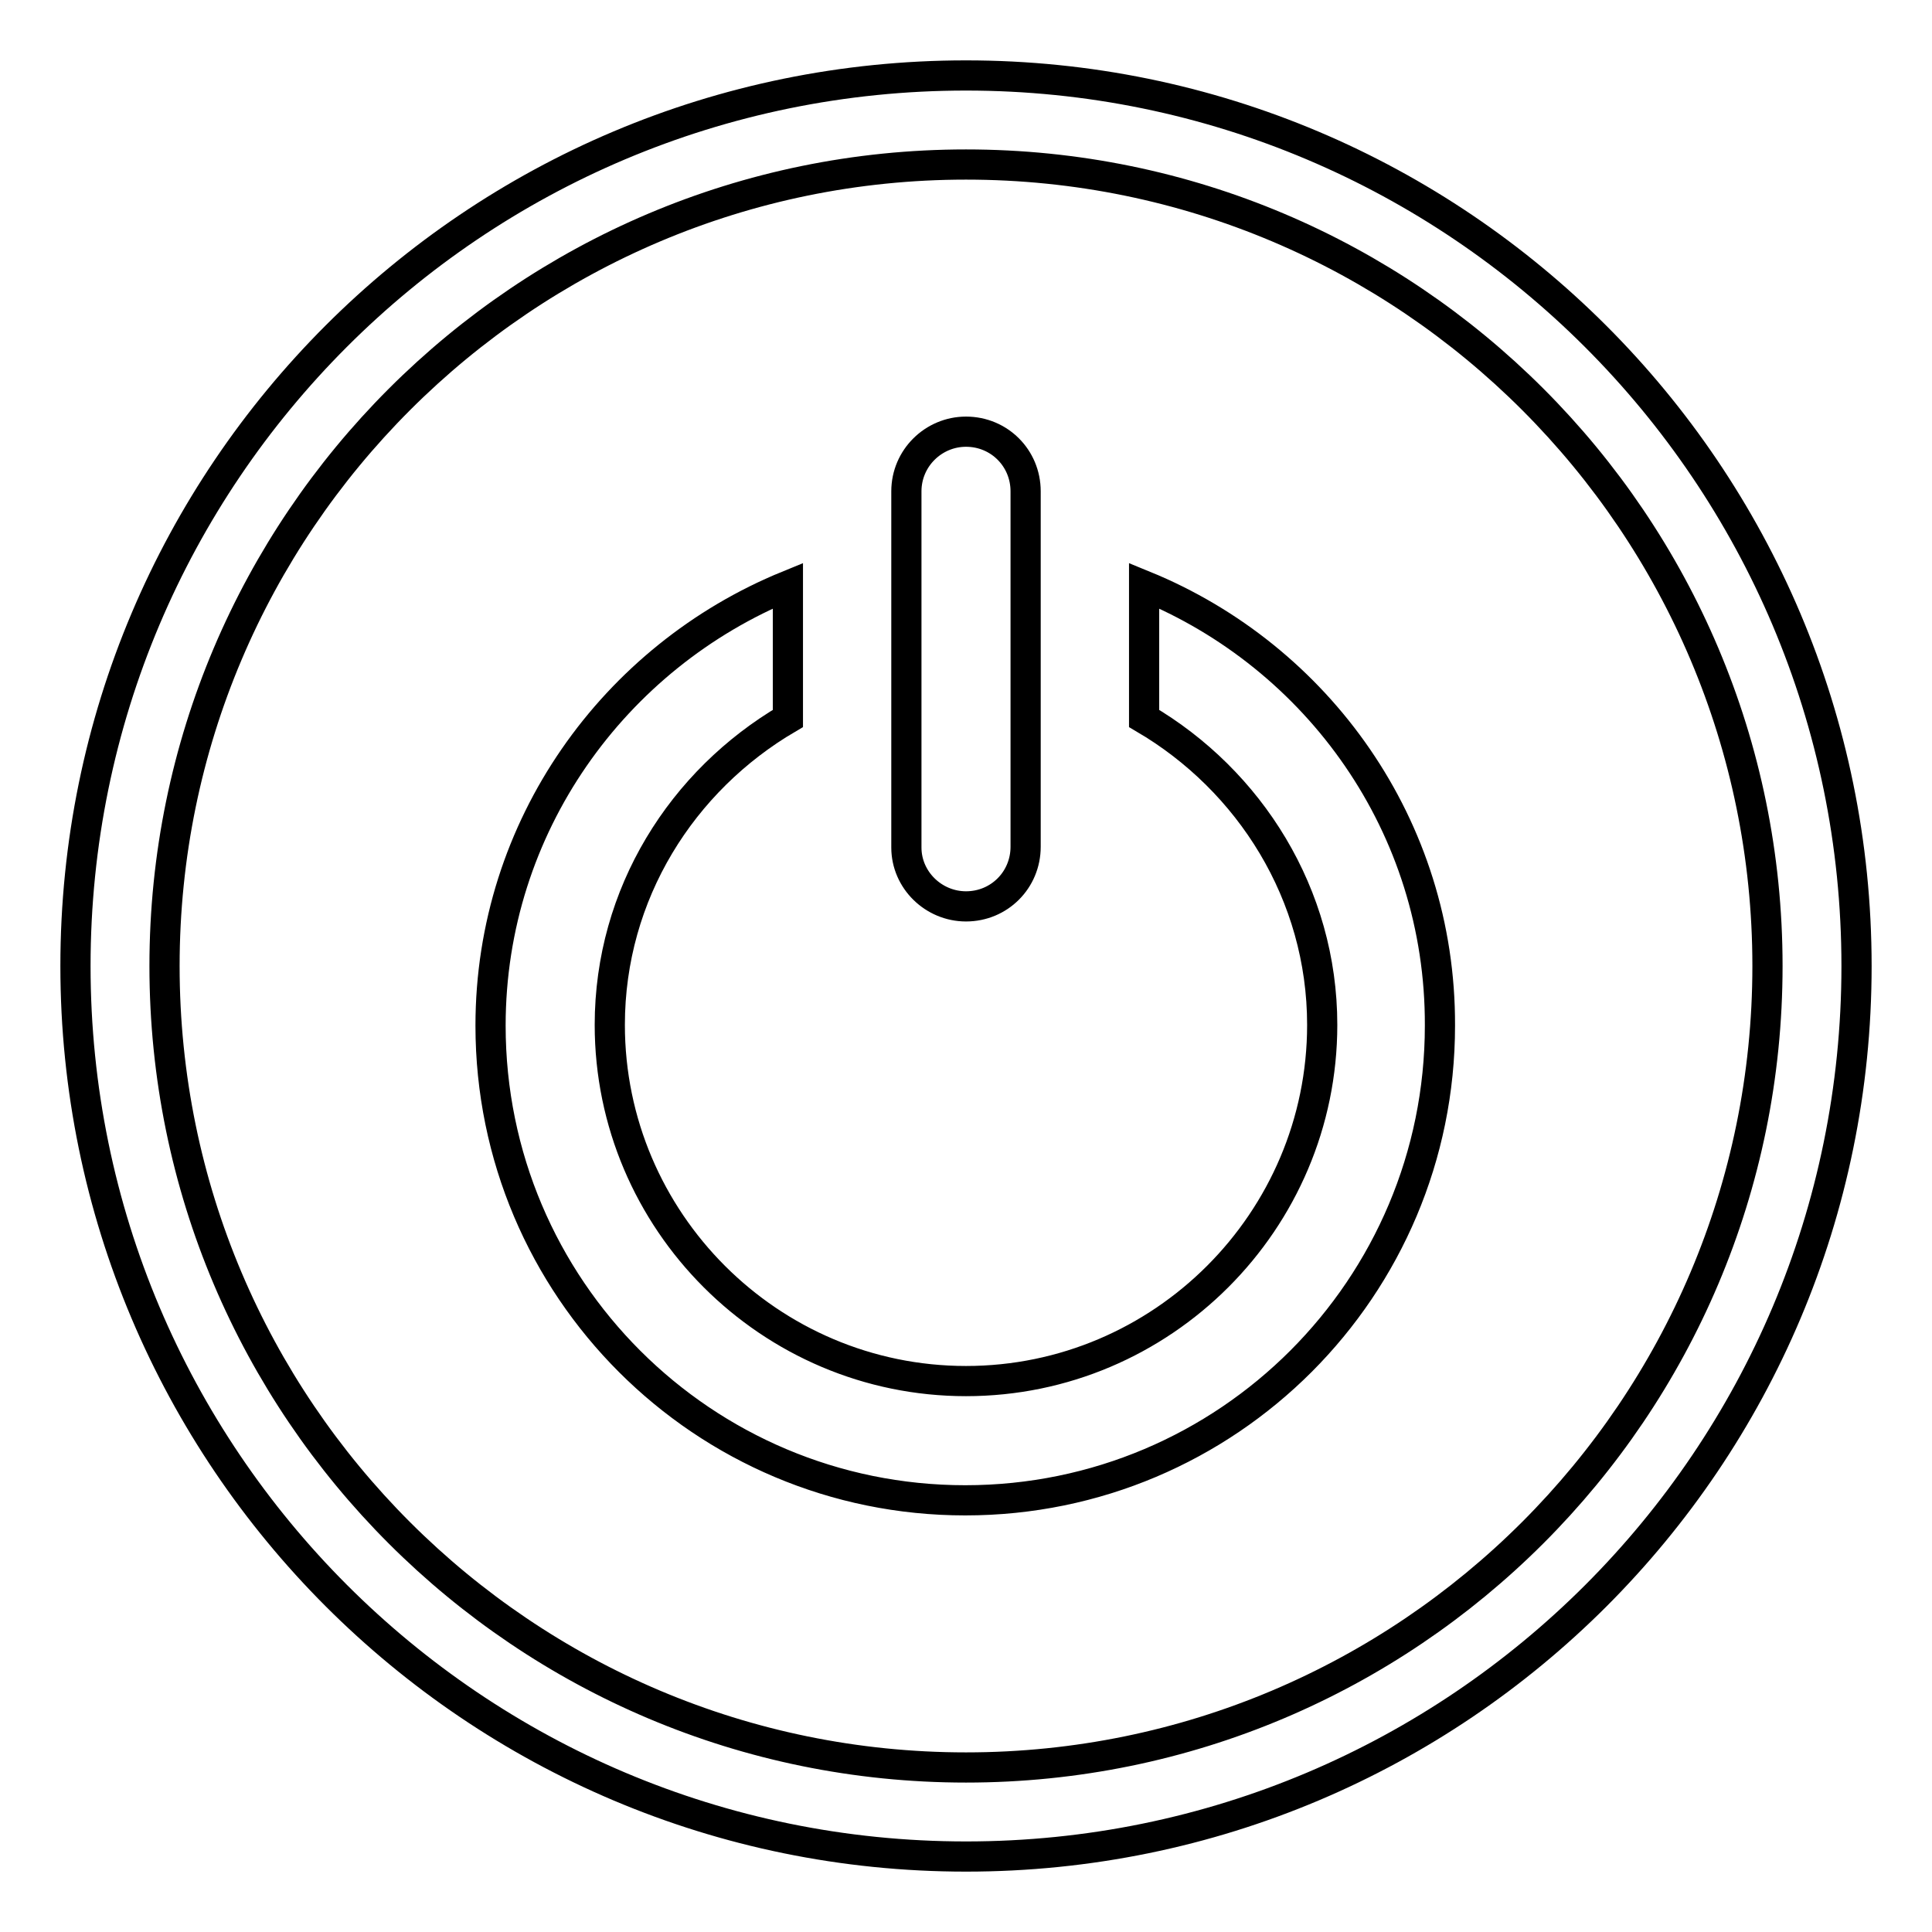 <?xml version="1.0" encoding="utf-8"?>
<!-- Svg Vector Icons : http://www.onlinewebfonts.com/icon -->
<!DOCTYPE svg PUBLIC "-//W3C//DTD SVG 1.1//EN" "http://www.w3.org/Graphics/SVG/1.1/DTD/svg11.dtd">
<svg version="1.1" xmlns="http://www.w3.org/2000/svg" xmlns:xlink="http://www.w3.org/1999/xlink" x="0px" y="0px" viewBox="0 0 256 256" enable-background="new 0 0 256 256" xml:space="preserve">
<g> <path stroke-width="4" fill-opacity="0" stroke="#000000"  d="M128,10C62.8,10,10,62.8,10,128c0,65.1,52.8,118,118,118c65.2,0,118-52.8,118-118C246,62.8,193.1,10,128,10 z M128,234.2c-58.6,0-106.2-47.5-106.2-106.2C21.8,69.4,69.4,21.8,128,21.8c58.7,0,106.2,47.6,106.2,106.2 C234.2,186.7,186.6,234.2,128,234.2z M128,120.1c4.4,0,7.9-3.5,7.9-7.9V65.1c0-4.4-3.5-7.9-7.9-7.9c-4.3,0-7.9,3.5-7.9,7.9v47.2 C120.1,116.6,123.7,120.1,128,120.1z M151.6,77.6v17.6c14,8.2,23.6,23.3,23.6,40.6c0,26-21.2,47.2-47.2,47.2 c-26,0-47.2-21.2-47.2-47.2c0-17.4,9.6-32.4,23.6-40.6V77.6C81.4,87,65,109.5,65,135.9c0,34.8,28.2,62.9,62.9,62.9 c34.8,0,62.9-28.2,62.9-62.9C190.9,109.5,174.6,87,151.6,77.6z"/></g>
</svg>